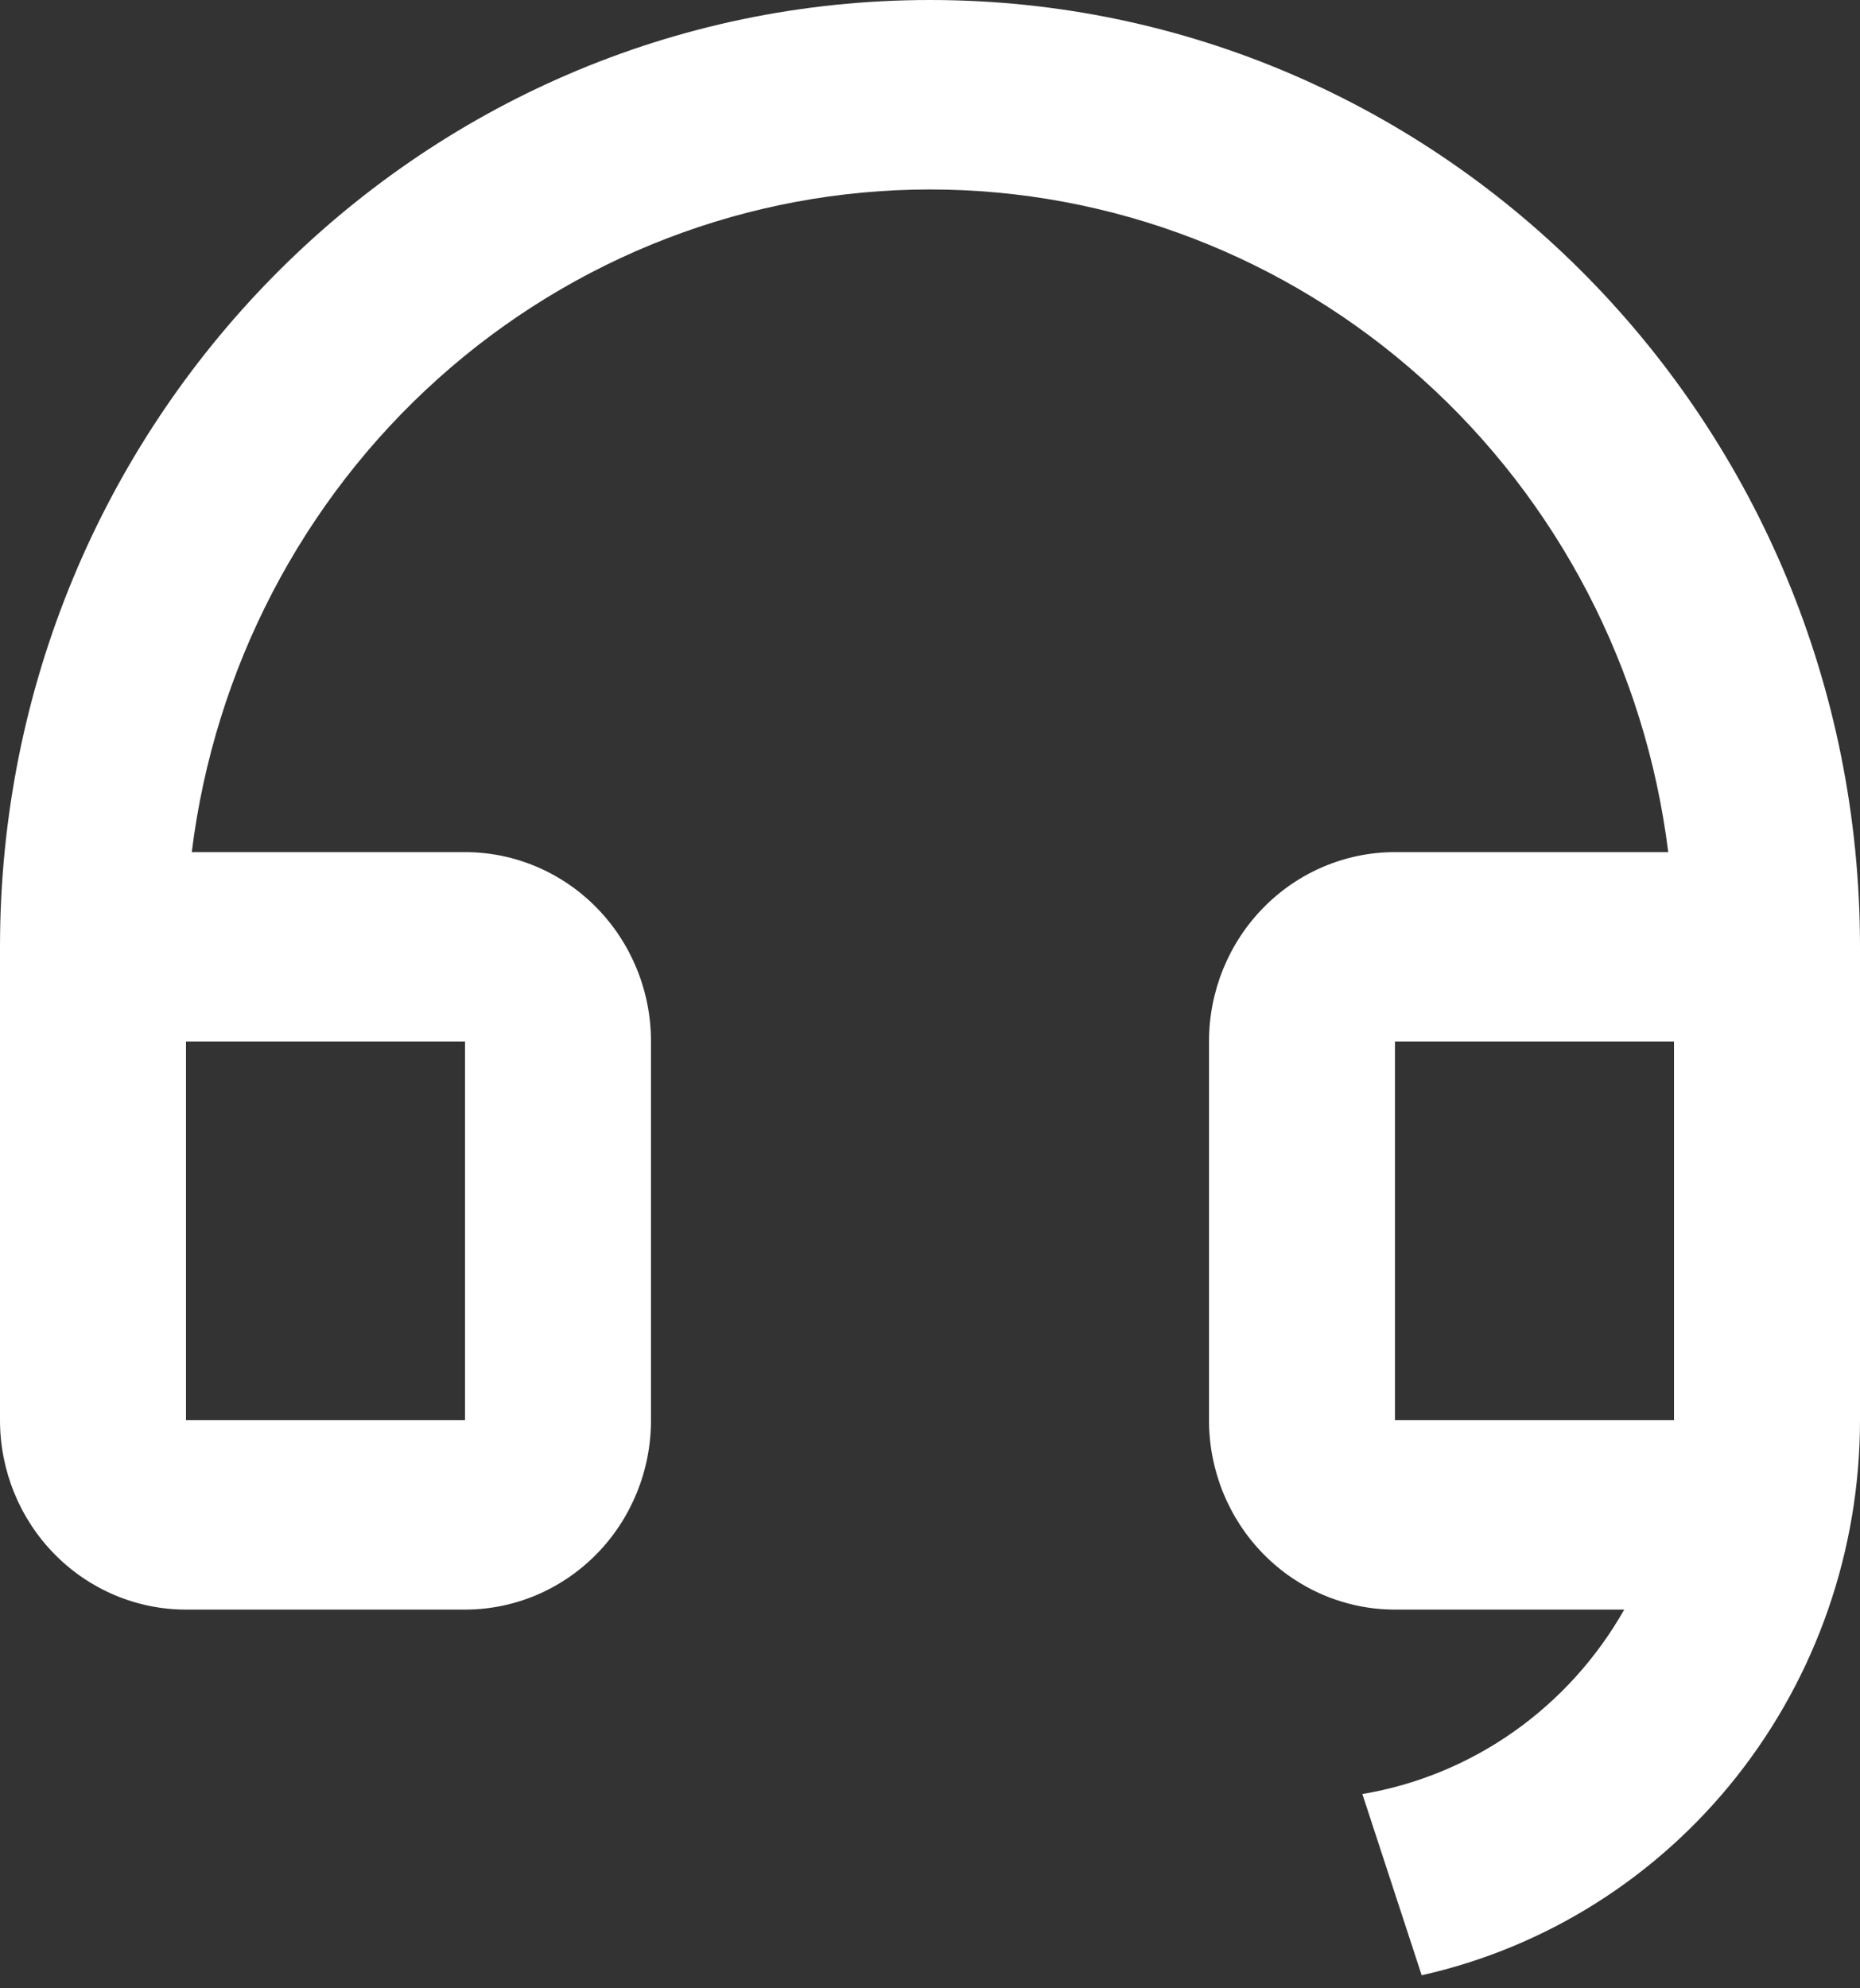 <?xml version="1.0" encoding="UTF-8"?> <svg xmlns="http://www.w3.org/2000/svg" width="58" height="62" viewBox="0 0 58 62" fill="none"><rect x="0" y="0" width="58" height="62" fill="#333333" stroke="none"/><path d="M58 44.292C57.999 48.329 56.643 52.245 54.158 55.392C51.672 58.538 48.206 60.725 44.332 61.593L42.482 55.942C44.176 55.658 45.788 54.994 47.2 54C48.612 53.005 49.79 51.704 50.648 50.191H43.5C41.962 50.191 40.486 49.568 39.399 48.461C38.311 47.354 37.7 45.852 37.7 44.286V32.476C37.7 30.91 38.311 29.408 39.399 28.301C40.486 27.194 41.962 26.571 43.5 26.571H52.02C51.312 20.864 48.584 15.616 44.345 11.812C40.107 8.007 34.651 5.908 29 5.908C23.349 5.908 17.893 8.007 13.655 11.812C9.417 15.616 6.687 20.864 5.98 26.571H14.5C16.038 26.571 17.514 27.194 18.601 28.301C19.689 29.408 20.3 30.91 20.3 32.476V44.286C20.3 45.852 19.689 47.354 18.601 48.461C17.514 49.568 16.038 50.191 14.5 50.191H5.8C4.262 50.191 2.786 49.568 1.699 48.461C0.611 47.354 0 45.852 0 44.286V29.524C0 13.218 12.983 0 29 0C45.017 0 58 13.218 58 29.524V44.292ZM52.2 44.286V32.476H43.5V44.286H52.2ZM5.8 32.476V44.286H14.5V32.476H5.8Z" fill="white"></path></svg> 